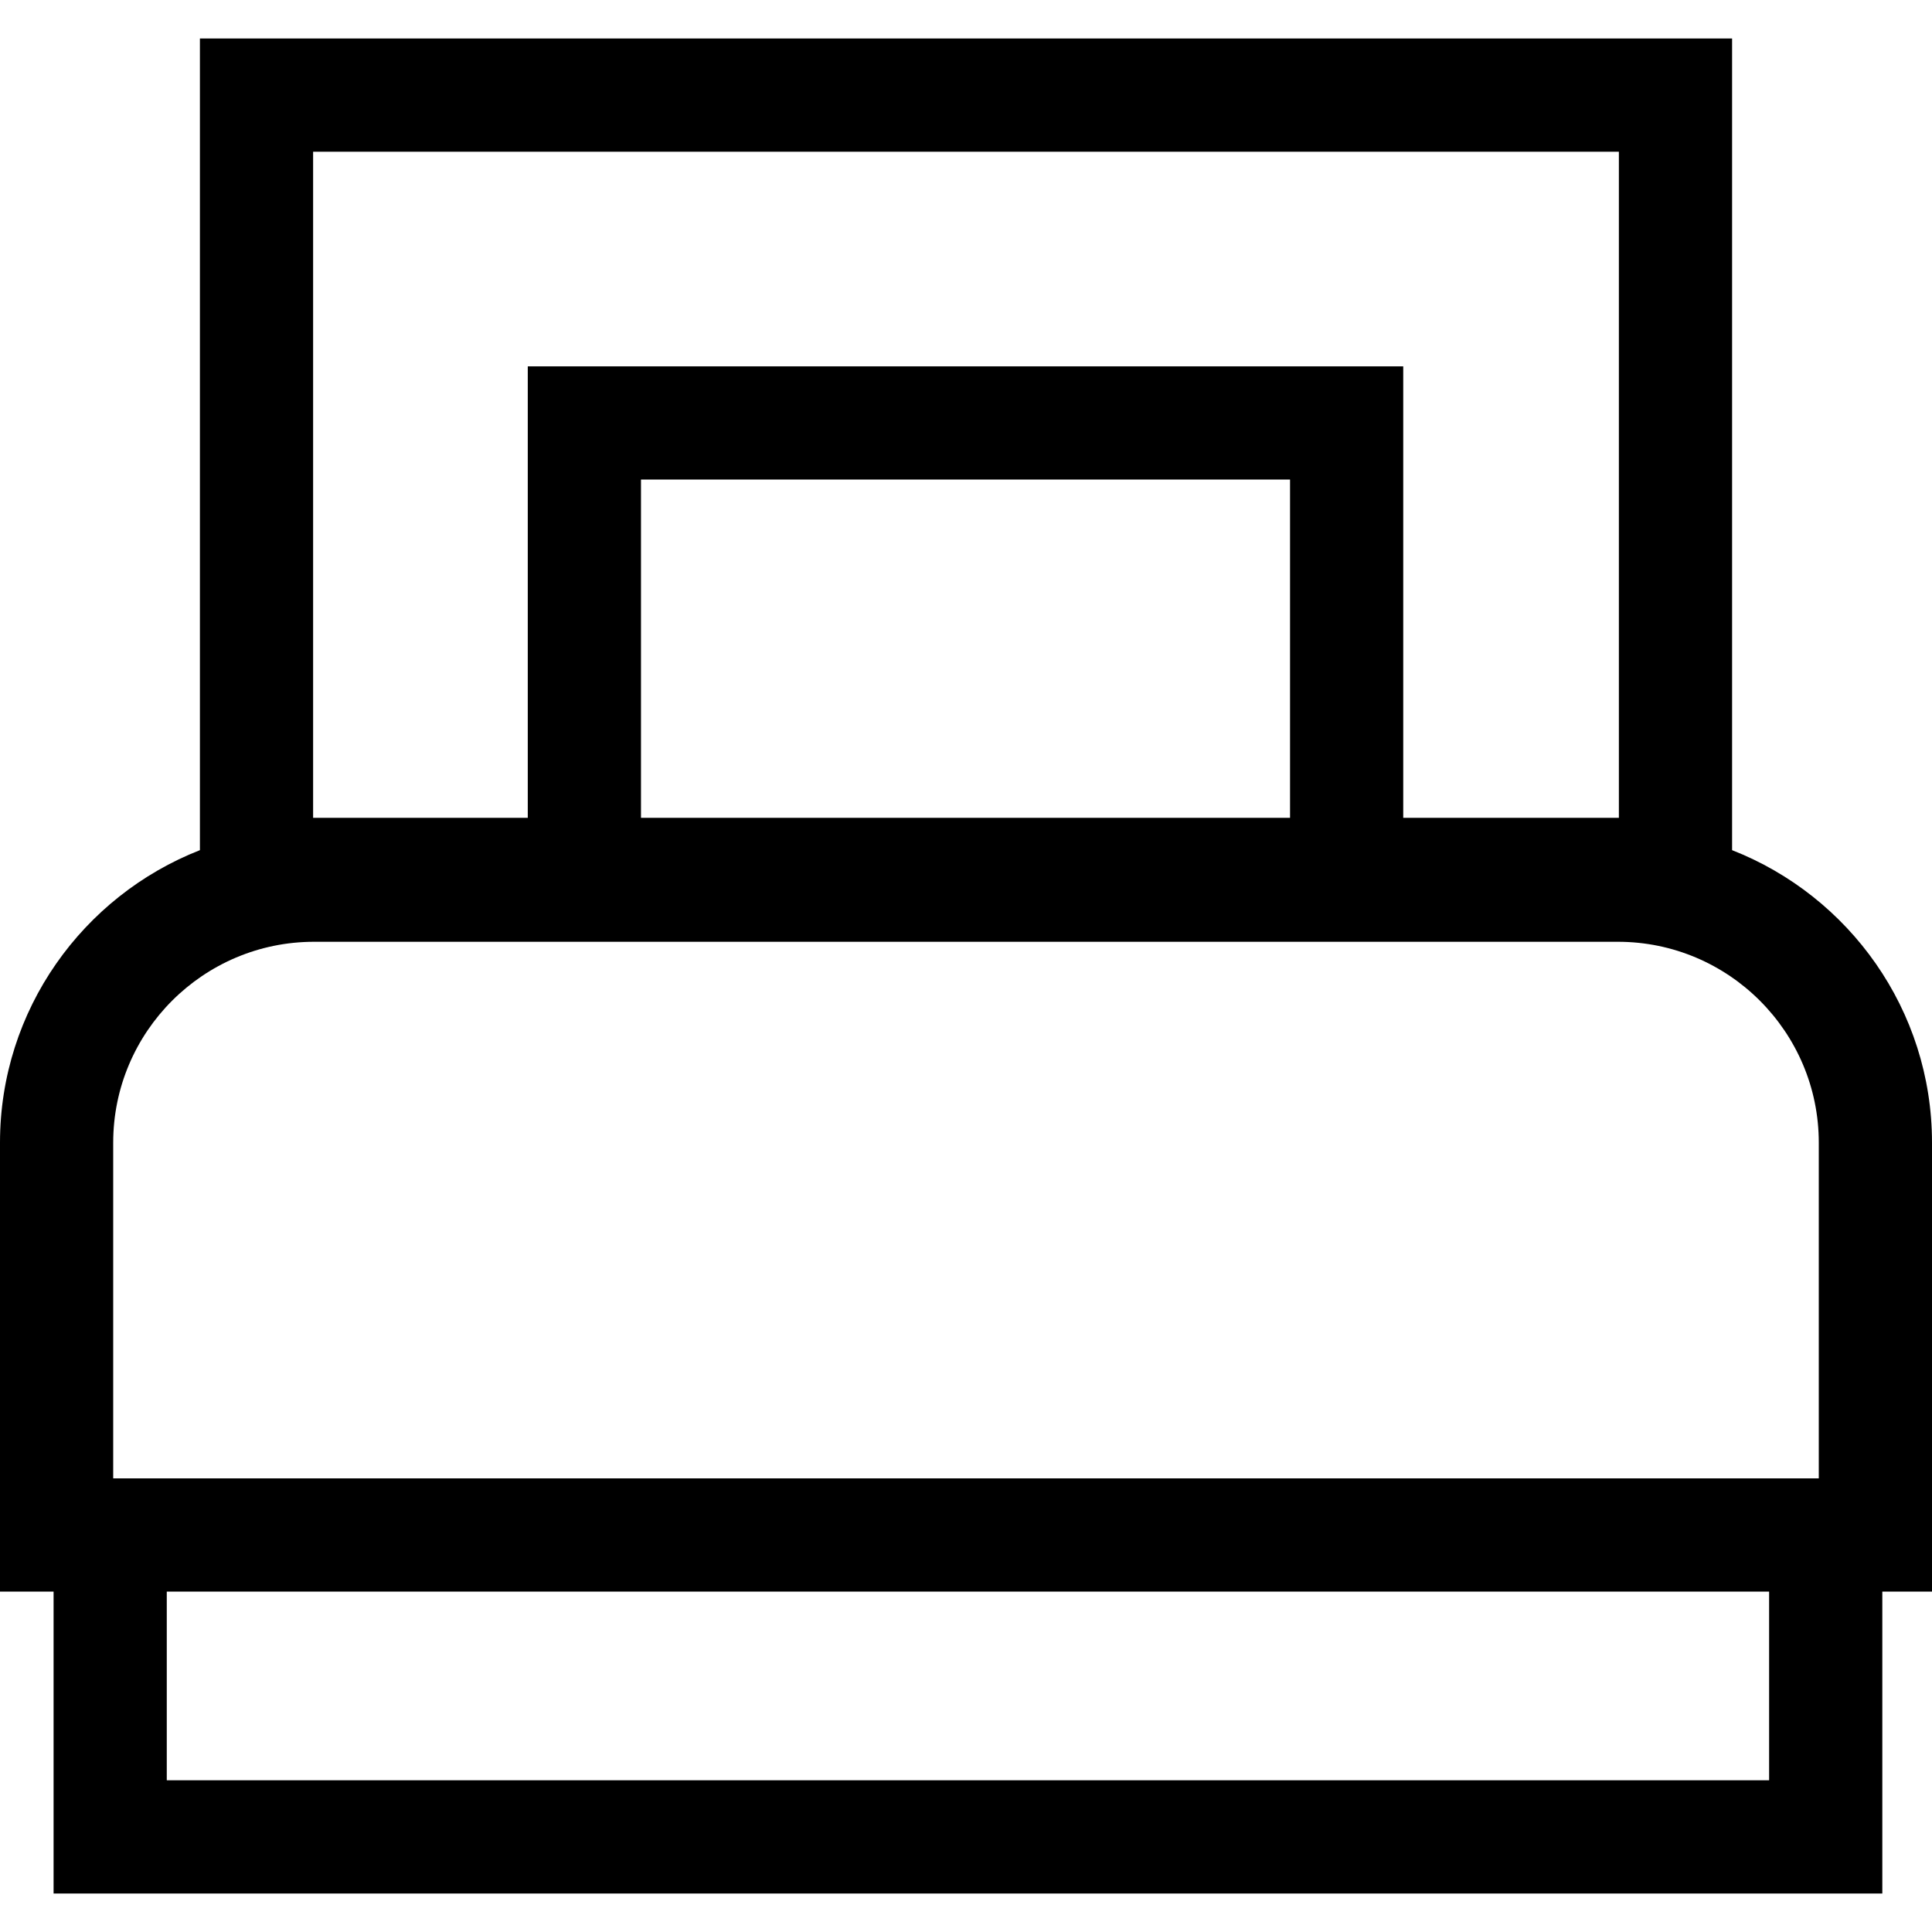 <svg id="Capa_1" enable-background="new 0 0 512 512" height="512" viewBox="0 0 512 512" width="512" xmlns="http://www.w3.org/2000/svg"><g><path d="m512 302.819c0-35.224-22.004-65.386-52.979-77.52v-215.095h-406.042v215.096c-30.975 12.133-52.979 42.295-52.979 77.519v118.97h14.198v80.007h484.635v-80.007h13.167zm-170.126-86.083h-172.007v-89.644h172.007zm-258.895-176.532h346.041v176.532h-57.146v-119.644h-232.007v119.644h-56.888zm-52.979 262.615c0-29.355 23.882-53.237 53.237-53.237h345.525c29.355 0 53.237 23.882 53.237 53.237v88.97h-451.999zm438.833 168.977h-424.635v-50.007h424.635z"/></g></svg>